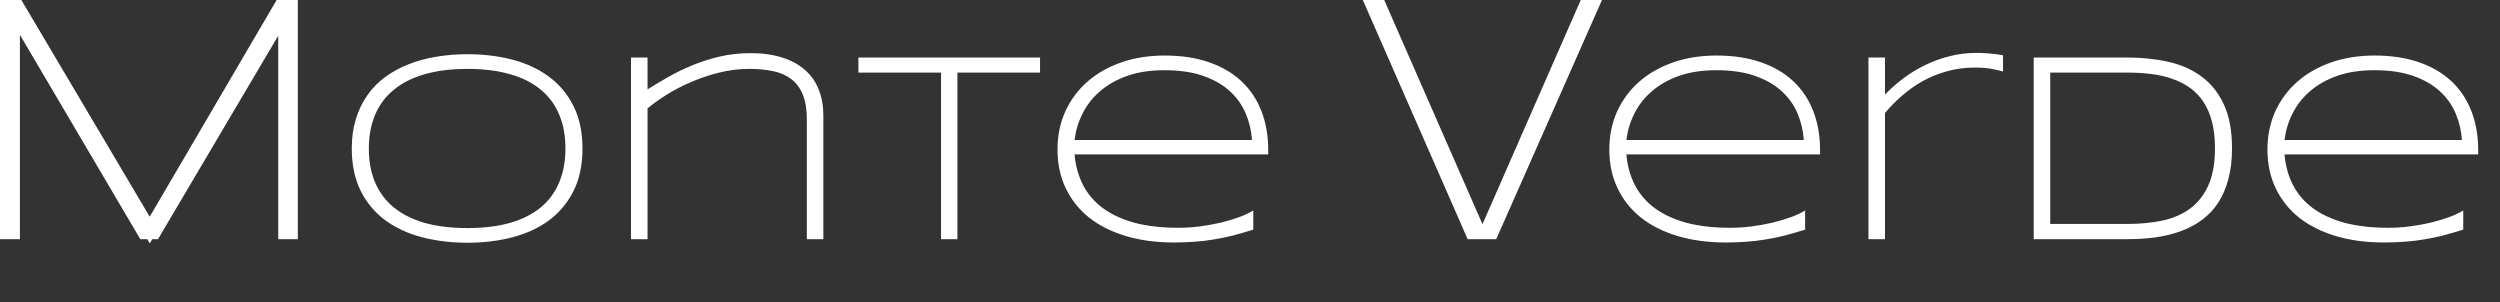 <?xml version="1.0" encoding="UTF-8"?> <svg xmlns="http://www.w3.org/2000/svg" width="554" height="67" viewBox="0 0 554 67" fill="none"><rect x="0" y="0" width="554" height="67" fill="#333333" stroke="none"/><path d="M129.078 32.902C129.078 36.516 128.424 39.641 127.115 42.277C125.807 44.895 124.01 47.062 121.725 48.781C119.439 50.48 116.744 51.74 113.639 52.56C110.533 53.381 107.184 53.791 103.59 53.791C99.977 53.791 96.607 53.381 93.482 52.56C90.357 51.74 87.643 50.48 85.338 48.781C83.033 47.062 81.227 44.895 79.918 42.277C78.609 39.641 77.955 36.516 77.955 32.902C77.955 30.5 78.258 28.322 78.863 26.369C79.469 24.396 80.318 22.639 81.412 21.096C82.506 19.533 83.824 18.186 85.367 17.053C86.93 15.92 88.658 14.982 90.553 14.24C92.467 13.479 94.518 12.922 96.705 12.57C98.893 12.199 101.188 12.014 103.59 12.014C107.184 12.014 110.533 12.424 113.639 13.244C116.744 14.065 119.439 15.334 121.725 17.053C124.01 18.752 125.807 20.92 127.115 23.557C128.424 26.174 129.078 29.289 129.078 32.902ZM125.299 32.902C125.299 30.051 124.83 27.531 123.893 25.344C122.975 23.156 121.607 21.32 119.791 19.836C117.975 18.332 115.709 17.199 112.994 16.438C110.299 15.656 107.164 15.266 103.59 15.266C100.016 15.266 96.861 15.656 94.127 16.438C91.412 17.219 89.137 18.361 87.301 19.865C85.465 21.35 84.078 23.195 83.141 25.402C82.203 27.59 81.734 30.09 81.734 32.902C81.734 35.754 82.203 38.273 83.141 40.461C84.078 42.648 85.465 44.494 87.301 45.998C89.137 47.482 91.412 48.615 94.127 49.397C96.861 50.158 100.016 50.539 103.59 50.539C107.164 50.539 110.299 50.158 112.994 49.397C115.709 48.615 117.975 47.482 119.791 45.998C121.607 44.494 122.975 42.648 123.893 40.461C124.83 38.273 125.299 35.754 125.299 32.902ZM178.795 53V26.428C178.795 24.201 178.492 22.375 177.887 20.949C177.301 19.504 176.451 18.361 175.338 17.521C174.244 16.682 172.906 16.096 171.324 15.764C169.742 15.432 167.965 15.266 165.992 15.266C163.707 15.266 161.461 15.549 159.254 16.115C157.066 16.662 154.996 17.365 153.043 18.225C151.09 19.064 149.293 20.002 147.652 21.037C146.012 22.072 144.625 23.068 143.492 24.025V53H139.83V12.746H143.492V19.807C144.859 18.947 146.363 18.049 148.004 17.111C149.664 16.154 151.441 15.285 153.336 14.504C155.25 13.703 157.291 13.049 159.459 12.541C161.627 12.033 163.912 11.779 166.314 11.779C169.029 11.779 171.393 12.111 173.404 12.775C175.436 13.42 177.115 14.348 178.443 15.559C179.791 16.75 180.797 18.205 181.461 19.924C182.125 21.623 182.457 23.527 182.457 25.637V53H178.795ZM212.164 16.086V53H208.531V16.086H190.221V12.746H230.475V16.086H212.164ZM277.73 50.891C276.09 51.398 274.566 51.838 273.16 52.209C271.754 52.56 270.367 52.844 269 53.059C267.633 53.293 266.236 53.459 264.811 53.557C263.404 53.674 261.852 53.732 260.152 53.732C256.207 53.732 252.643 53.254 249.459 52.297C246.275 51.34 243.561 49.973 241.314 48.195C239.088 46.398 237.369 44.23 236.158 41.691C234.947 39.152 234.342 36.301 234.342 33.137C234.342 30.07 234.918 27.258 236.07 24.699C237.242 22.141 238.873 19.943 240.963 18.107C243.053 16.271 245.553 14.846 248.463 13.83C251.373 12.815 254.586 12.307 258.102 12.307C261.754 12.307 265.006 12.795 267.857 13.771C270.709 14.748 273.111 16.145 275.064 17.961C277.018 19.777 278.502 21.984 279.518 24.582C280.533 27.16 281.041 30.07 281.041 33.312V34.221H238.121C238.336 36.721 238.961 38.977 239.996 40.988C241.031 43 242.496 44.709 244.391 46.115C246.305 47.522 248.648 48.605 251.422 49.367C254.215 50.109 257.467 50.48 261.178 50.48C262.76 50.48 264.361 50.373 265.982 50.158C267.604 49.943 269.156 49.66 270.641 49.309C272.125 48.938 273.482 48.527 274.713 48.078C275.943 47.609 276.949 47.131 277.73 46.643V50.891ZM277.438 31.027C277.301 28.977 276.842 27.023 276.061 25.168C275.279 23.293 274.107 21.643 272.545 20.217C271.002 18.791 269.029 17.658 266.627 16.818C264.244 15.979 261.383 15.559 258.043 15.559C254.898 15.559 252.145 15.979 249.781 16.818C247.418 17.658 245.416 18.791 243.775 20.217C242.135 21.623 240.846 23.264 239.908 25.139C238.971 26.994 238.375 28.957 238.121 31.027H277.438ZM400.016 50.891C398.375 51.398 396.852 51.838 395.445 52.209C394.039 52.56 392.652 52.844 391.285 53.059C389.918 53.293 388.521 53.459 387.096 53.557C385.689 53.674 384.137 53.732 382.438 53.732C378.492 53.732 374.928 53.254 371.744 52.297C368.561 51.34 365.846 49.973 363.6 48.195C361.373 46.398 359.654 44.23 358.443 41.691C357.232 39.152 356.627 36.301 356.627 33.137C356.627 30.07 357.203 27.258 358.355 24.699C359.527 22.141 361.158 19.943 363.248 18.107C365.338 16.271 367.838 14.846 370.748 13.83C373.658 12.815 376.871 12.307 380.387 12.307C384.039 12.307 387.291 12.795 390.143 13.771C392.994 14.748 395.396 16.145 397.35 17.961C399.303 19.777 400.787 21.984 401.803 24.582C402.818 27.16 403.326 30.07 403.326 33.312V34.221H360.406C360.621 36.721 361.246 38.977 362.281 40.988C363.316 43 364.781 44.709 366.676 46.115C368.59 47.522 370.934 48.605 373.707 49.367C376.5 50.109 379.752 50.48 383.463 50.48C385.045 50.48 386.646 50.373 388.268 50.158C389.889 49.943 391.441 49.66 392.926 49.309C394.41 48.938 395.768 48.527 396.998 48.078C398.229 47.609 399.234 47.131 400.016 46.643V50.891ZM399.723 31.027C399.586 28.977 399.127 27.023 398.346 25.168C397.564 23.293 396.393 21.643 394.83 20.217C393.287 18.791 391.314 17.658 388.912 16.818C386.529 15.979 383.668 15.559 380.328 15.559C377.184 15.559 374.43 15.979 372.066 16.818C369.703 17.658 367.701 18.791 366.061 20.217C364.42 21.623 363.131 23.264 362.193 25.139C361.256 26.994 360.66 28.957 360.406 31.027H399.723ZM443.873 15.852C443.307 15.676 442.516 15.49 441.5 15.295C440.504 15.08 439.215 14.973 437.633 14.973C435.445 14.973 433.385 15.246 431.451 15.793C429.537 16.32 427.75 17.043 426.09 17.961C424.449 18.879 422.926 19.953 421.52 21.184C420.113 22.395 418.844 23.684 417.711 25.051V53H414.049V12.746H417.711V20.949C419.02 19.602 420.436 18.361 421.959 17.229C423.502 16.096 425.123 15.129 426.822 14.328C428.521 13.508 430.299 12.873 432.154 12.424C434.029 11.955 435.963 11.721 437.955 11.721C438.639 11.721 439.254 11.74 439.801 11.779C440.348 11.799 440.846 11.838 441.295 11.896C441.764 11.935 442.203 11.984 442.613 12.043C443.023 12.102 443.443 12.17 443.873 12.248V15.852ZM494.615 32.844C494.615 35.422 494.342 37.717 493.795 39.728C493.268 41.721 492.516 43.459 491.539 44.943C490.562 46.428 489.371 47.688 487.965 48.723C486.578 49.758 485.025 50.588 483.307 51.213C481.607 51.838 479.752 52.297 477.74 52.59C475.748 52.863 473.648 53 471.441 53H450.67V12.746H471.383C474.684 12.746 477.75 13.068 480.582 13.713C483.414 14.357 485.865 15.461 487.936 17.023C490.025 18.566 491.656 20.627 492.828 23.205C494.02 25.783 494.615 28.996 494.615 32.844ZM490.836 32.844C490.836 30.656 490.621 28.723 490.191 27.043C489.762 25.363 489.146 23.908 488.346 22.678C487.545 21.428 486.568 20.383 485.416 19.543C484.264 18.703 482.965 18.029 481.52 17.521C480.074 16.994 478.502 16.623 476.803 16.408C475.104 16.193 473.297 16.086 471.383 16.086H454.332V49.631H471.383C474.254 49.631 476.881 49.377 479.264 48.869C481.646 48.342 483.688 47.443 485.387 46.174C487.105 44.885 488.443 43.166 489.4 41.018C490.357 38.85 490.836 36.125 490.836 32.844ZM545.855 50.891C544.215 51.398 542.691 51.838 541.285 52.209C539.879 52.56 538.492 52.844 537.125 53.059C535.758 53.293 534.361 53.459 532.936 53.557C531.529 53.674 529.977 53.732 528.277 53.732C524.332 53.732 520.768 53.254 517.584 52.297C514.4 51.34 511.686 49.973 509.439 48.195C507.213 46.398 505.494 44.23 504.283 41.691C503.072 39.152 502.467 36.301 502.467 33.137C502.467 30.07 503.043 27.258 504.195 24.699C505.367 22.141 506.998 19.943 509.088 18.107C511.178 16.271 513.678 14.846 516.588 13.83C519.498 12.815 522.711 12.307 526.227 12.307C529.879 12.307 533.131 12.795 535.982 13.771C538.834 14.748 541.236 16.145 543.189 17.961C545.143 19.777 546.627 21.984 547.643 24.582C548.658 27.16 549.166 30.07 549.166 33.312V34.221H506.246C506.461 36.721 507.086 38.977 508.121 40.988C509.156 43 510.621 44.709 512.516 46.115C514.43 47.522 516.773 48.605 519.547 49.367C522.34 50.109 525.592 50.48 529.303 50.48C530.885 50.48 532.486 50.373 534.107 50.158C535.729 49.943 537.281 49.66 538.766 49.309C540.25 48.938 541.607 48.527 542.838 48.078C544.068 47.609 545.074 47.131 545.855 46.643V50.891ZM545.562 31.027C545.426 28.977 544.967 27.023 544.186 25.168C543.404 23.293 542.232 21.643 540.67 20.217C539.127 18.791 537.154 17.658 534.752 16.818C532.369 15.979 529.508 15.559 526.168 15.559C523.023 15.559 520.27 15.979 517.906 16.818C515.543 17.658 513.541 18.791 511.9 20.217C510.26 21.623 508.971 23.264 508.033 25.139C507.096 26.994 506.5 28.957 506.246 31.027H545.562Z" fill="white"></path><path d="M34.471 48.782L62.166 1.5H64.5V51.5H63.159V7.908V2.421L60.367 7.144L34.156 51.5H31.951L5.704 6.953L2.912 2.214V7.715V51.5H1.5V1.5H3.875L31.886 48.788L33.184 50.98L34.471 48.782Z" stroke="white" stroke-width="3"></path><path d="M331.565 53H325.232L302 0H306.741L328.517 49.683L350.293 0H355L331.565 53Z" fill="white"></path></svg> 